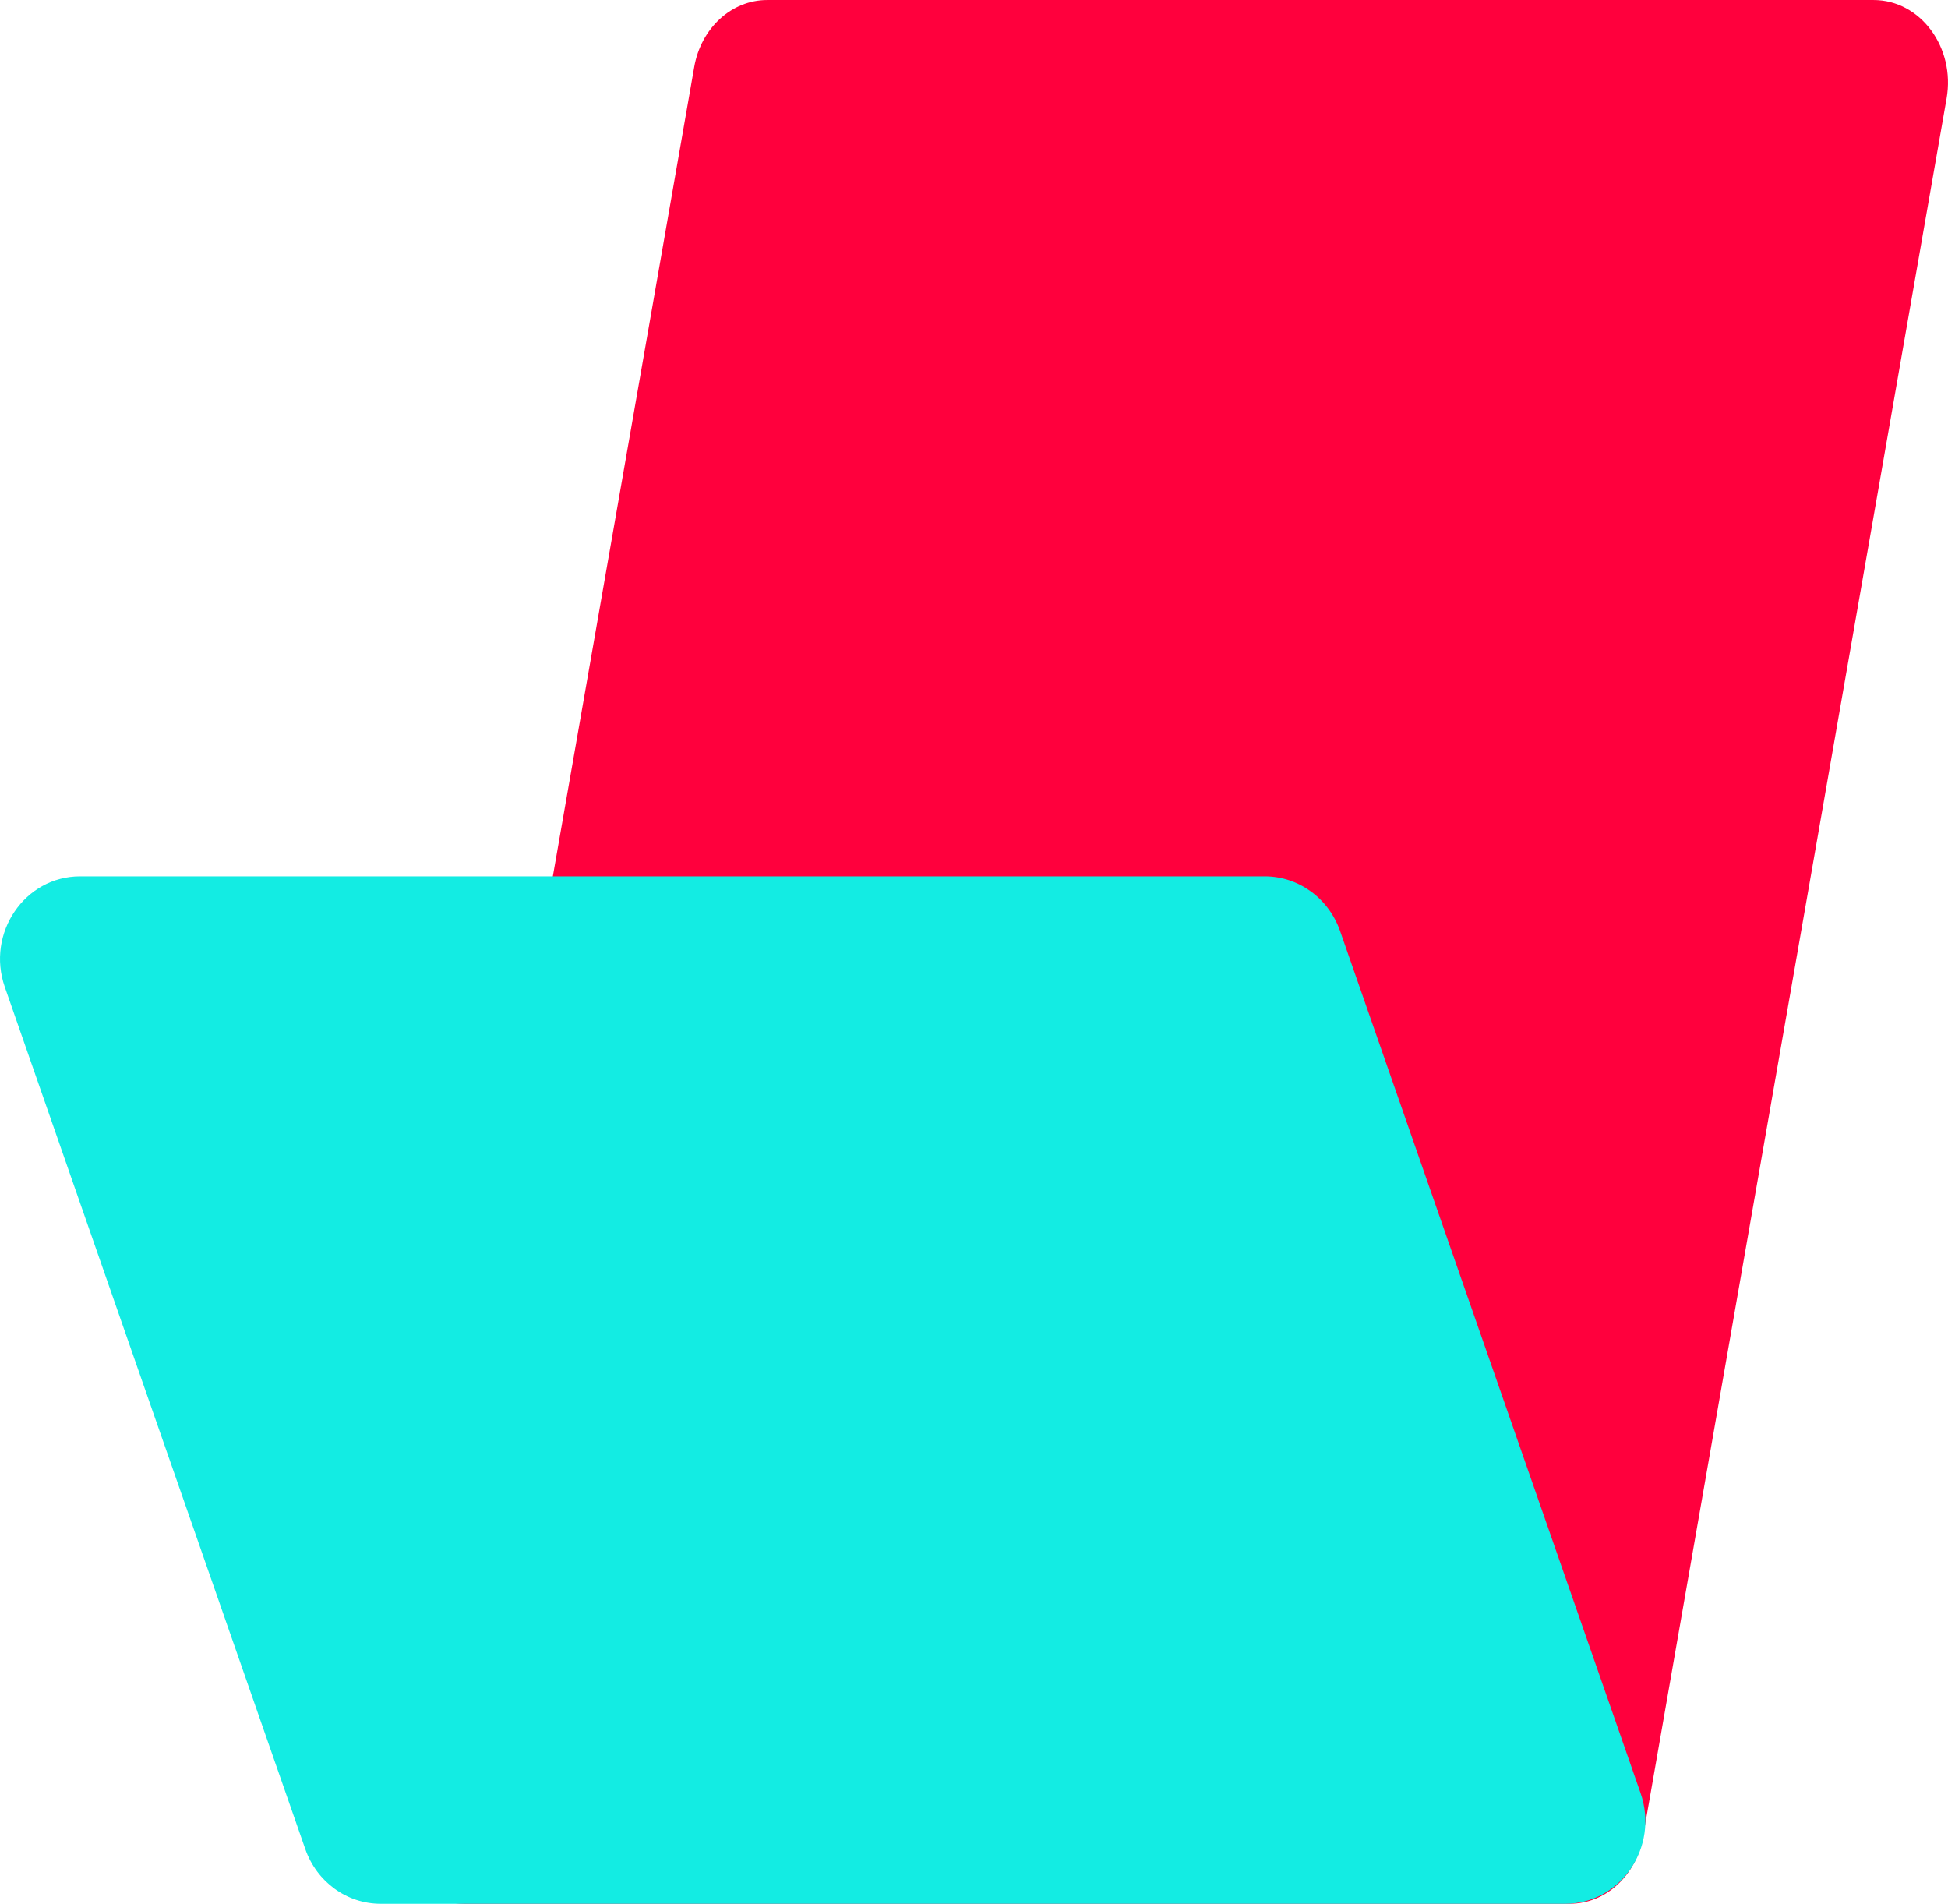 <?xml version="1.0" encoding="UTF-8"?><svg xmlns="http://www.w3.org/2000/svg" width="11.25mm" height="10.992mm" viewBox="0 0 31.89 31.158"><defs><style>.b{isolation:isolate;}.c{fill:#ff003d;mix-blend-mode:color-burn;}.d{fill:#13ece3;mix-blend-mode:hard-light;}</style></defs><g class="b"><g id="a"><path class="c" d="M25.703,31.158H7.588c-.765,0-1.34-.776-1.194-1.611L11.365,1.095c.111-.636,.612-1.095,1.194-1.095H30.673c.765,0,1.34,.776,1.194,1.611l-4.97,28.452c-.111,.636-.612,1.095-1.194,1.095Z"/><path class="d" d="M6.23,31.159H25.625c.907,0,1.54-.93,1.232-1.812l-4.919-14.109c-.187-.537-.68-.895-1.232-.895H1.311c-.907,0-1.54,.93-1.232,1.812l4.919,14.109c.187,.537,.68,.895,1.232,.895Z"/></g></g></svg>